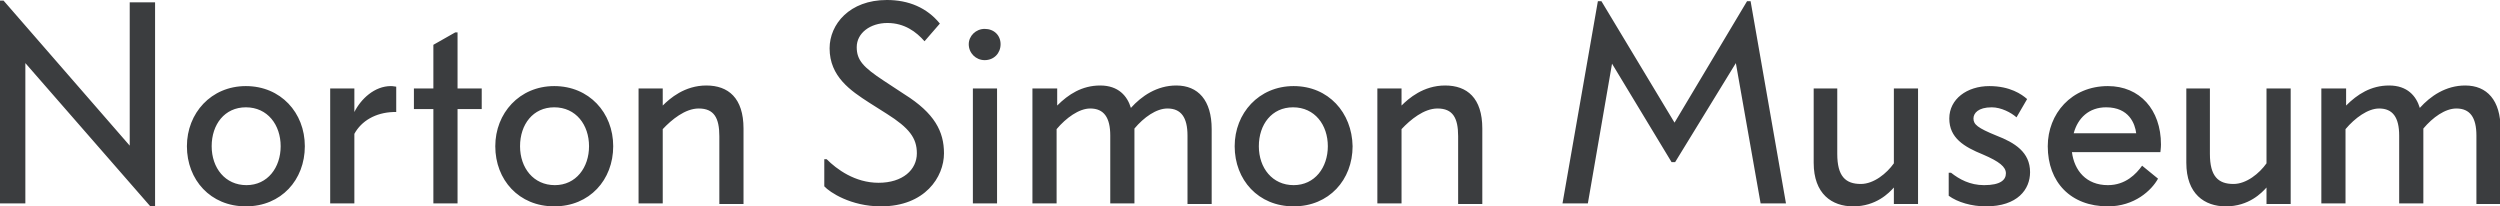 <svg id="Layer_1" xmlns="http://www.w3.org/2000/svg" viewBox="0 0 424 35"><style>.st0{fill:#3B3D3F;}</style><path class="st0" d="M393.7 15v19.5h4.1V21.9c1.6-1.9 3.8-3.5 5.7-3.5 2.3 0 3.4 1.5 3.4 4.6v11.5h4.1V21.8c1.6-1.9 3.7-3.4 5.6-3.4 2.3 0 3.4 1.5 3.4 4.6v11.6h4.1V21.9c0-4.9-2.3-7.4-6-7.4-3.3 0-5.9 1.8-7.7 3.8-.6-2-2.1-3.8-5.2-3.8s-5.4 1.5-7.3 3.4V15h-4.2zm-22.9 0v12.6c0 5.3 3.1 7.4 6.7 7.4 3.9 0 6.1-2.3 6.9-3.2v2.8h4.1V15h-4.1v12.7c-1.2 1.7-3.4 3.5-5.6 3.5-2.6 0-4-1.3-4-5.1V15h-4zm-13.6 3.2c3.9 0 4.9 2.8 5.1 4.4h-10.6c.7-2.6 2.6-4.4 5.5-4.4m.3-3.6c-6.2 0-10.2 4.7-10.2 10.2 0 6.1 3.9 10.2 10.2 10.2 4.5 0 7.4-2.7 8.5-4.7l-2.7-2.2c-1 1.4-2.8 3.3-5.8 3.3-3.7 0-5.7-2.5-6.1-5.6h15c0-.1.1-.7.1-1.3 0-5.9-3.6-9.9-9-9.9m-20.1 0c-3.8 0-6.8 2.2-6.8 5.5s2.5 4.8 5.7 6.1c2.8 1.2 3.9 2.1 3.9 3.2s-.9 2-3.7 2c-2.4 0-4.2-1-5.6-2.1h-.4v3.9c1.5 1.1 3.9 1.8 6.3 1.8 5.4 0 7.5-2.9 7.5-5.8 0-3.4-2.6-5-5.7-6.2-3.2-1.3-3.9-1.9-3.9-2.9 0-.9.8-1.9 3.1-1.9 1.6 0 3.3.9 4.2 1.7l1.8-3.1c-.9-.8-2.9-2.2-6.4-2.2m-29.8.4v12.6c0 5.3 3.1 7.4 6.7 7.4 3.9 0 6.1-2.3 6.9-3.2v2.8h4.1V15h-4.1v12.7c-1.2 1.7-3.4 3.5-5.6 3.5-2.6 0-4-1.3-4-5.1V15h-4zM271 .2l-6 34.3h4.3l4.1-23.7 10.1 16.7h.6l10.3-16.8 4.2 23.8h4.3l-6-34.3h-.6L284 20.8 271.6.2h-.6zM233.6 15v19.5h4.1V21.9c1.5-1.6 3.8-3.5 6.1-3.5 2.6 0 3.5 1.6 3.5 4.7v11.5h4.1V21.8c0-5.2-2.6-7.3-6.3-7.3-3.7 0-6.2 2.2-7.4 3.4V15h-4.1zm-14.3 3.2c3.7 0 5.9 3 5.9 6.6 0 3.6-2.2 6.6-5.8 6.6-3.6 0-5.9-2.9-5.9-6.6 0-3.7 2.2-6.6 5.8-6.6m.1-3.6c-5.9 0-10 4.6-10 10.2 0 5.7 4 10.2 10 10.2s10-4.5 10-10.2c-.1-5.7-4.1-10.2-10-10.2m-44.3.4v19.5h4.1V21.9c1.6-1.9 3.8-3.5 5.7-3.5 2.3 0 3.4 1.5 3.4 4.6v11.5h4.1V21.8c1.6-1.9 3.7-3.4 5.6-3.4 2.3 0 3.4 1.5 3.4 4.6v11.6h4.1V21.9c0-4.9-2.3-7.4-6-7.4-3.3 0-5.9 1.8-7.7 3.8-.6-2-2.1-3.8-5.2-3.8s-5.4 1.5-7.3 3.4V15h-4.2zM167 4.9c-1.5 0-2.7 1.2-2.7 2.6 0 1.5 1.2 2.7 2.7 2.7 1.6 0 2.7-1.2 2.7-2.7 0-1.5-1.1-2.6-2.7-2.6m-2 29.6h4.1V15H165v19.5zM150.4 0c-6.3 0-9.7 4.1-9.7 8.2 0 4.8 3.6 7.2 6.7 9.2l3 1.9c3.8 2.4 5.1 4.1 5.1 6.7 0 2.8-2.4 5-6.5 5-4 0-7.1-2.3-8.8-4h-.4v4.6c.9 1 4.5 3.4 9.6 3.4 7.5 0 10.7-5 10.7-9 0-3.7-1.6-6.8-6.7-10l-3.5-2.3c-3.5-2.3-4.6-3.5-4.6-5.7 0-2.4 2.3-4.1 5.2-4.1 2.9 0 4.9 1.5 6.3 3.1l2.6-3c-2.2-2.7-5.3-4-9-4m-42.1 15v19.5h4.1V21.9c1.5-1.6 3.8-3.5 6.1-3.5 2.6 0 3.5 1.6 3.5 4.7v11.5h4.1V21.8c0-5.2-2.6-7.3-6.3-7.3-3.7 0-6.2 2.2-7.4 3.4V15h-4.1zM94 18.2c3.7 0 5.9 3 5.9 6.6 0 3.6-2.2 6.6-5.8 6.6-3.6 0-5.9-2.9-5.9-6.6 0-3.7 2.2-6.6 5.8-6.6m0-3.6c-5.9 0-10 4.6-10 10.2C84 30.5 88 35 94 35s10-4.5 10-10.2c0-5.7-4.1-10.2-10-10.2M77.2 5.5l-3.7 2.1V15h-3.3v3.5h3.3v16h4.1v-16h4.1V15h-4.1V5.5h-.4zM56 15v19.5h4.1V22.7c1.2-2.2 3.6-3.6 6.6-3.7h.5v-4.3c-.2 0-.5-.1-.9-.1-2.8 0-5.1 2.2-6.2 4.4v-4H56zm-14.3 3.2c3.7 0 5.9 3 5.9 6.6 0 3.6-2.2 6.6-5.8 6.6-3.6 0-5.9-2.9-5.9-6.6 0-3.7 2.2-6.6 5.8-6.6m0-3.6c-5.9 0-10 4.6-10 10.2 0 5.7 4 10.2 10 10.2s10-4.5 10-10.2c0-5.7-4.1-10.2-10-10.2M0 .1v34.4h4.3V10.7L25.5 35h.8V.4H22v24.3L.6.1H0z"/></svg>